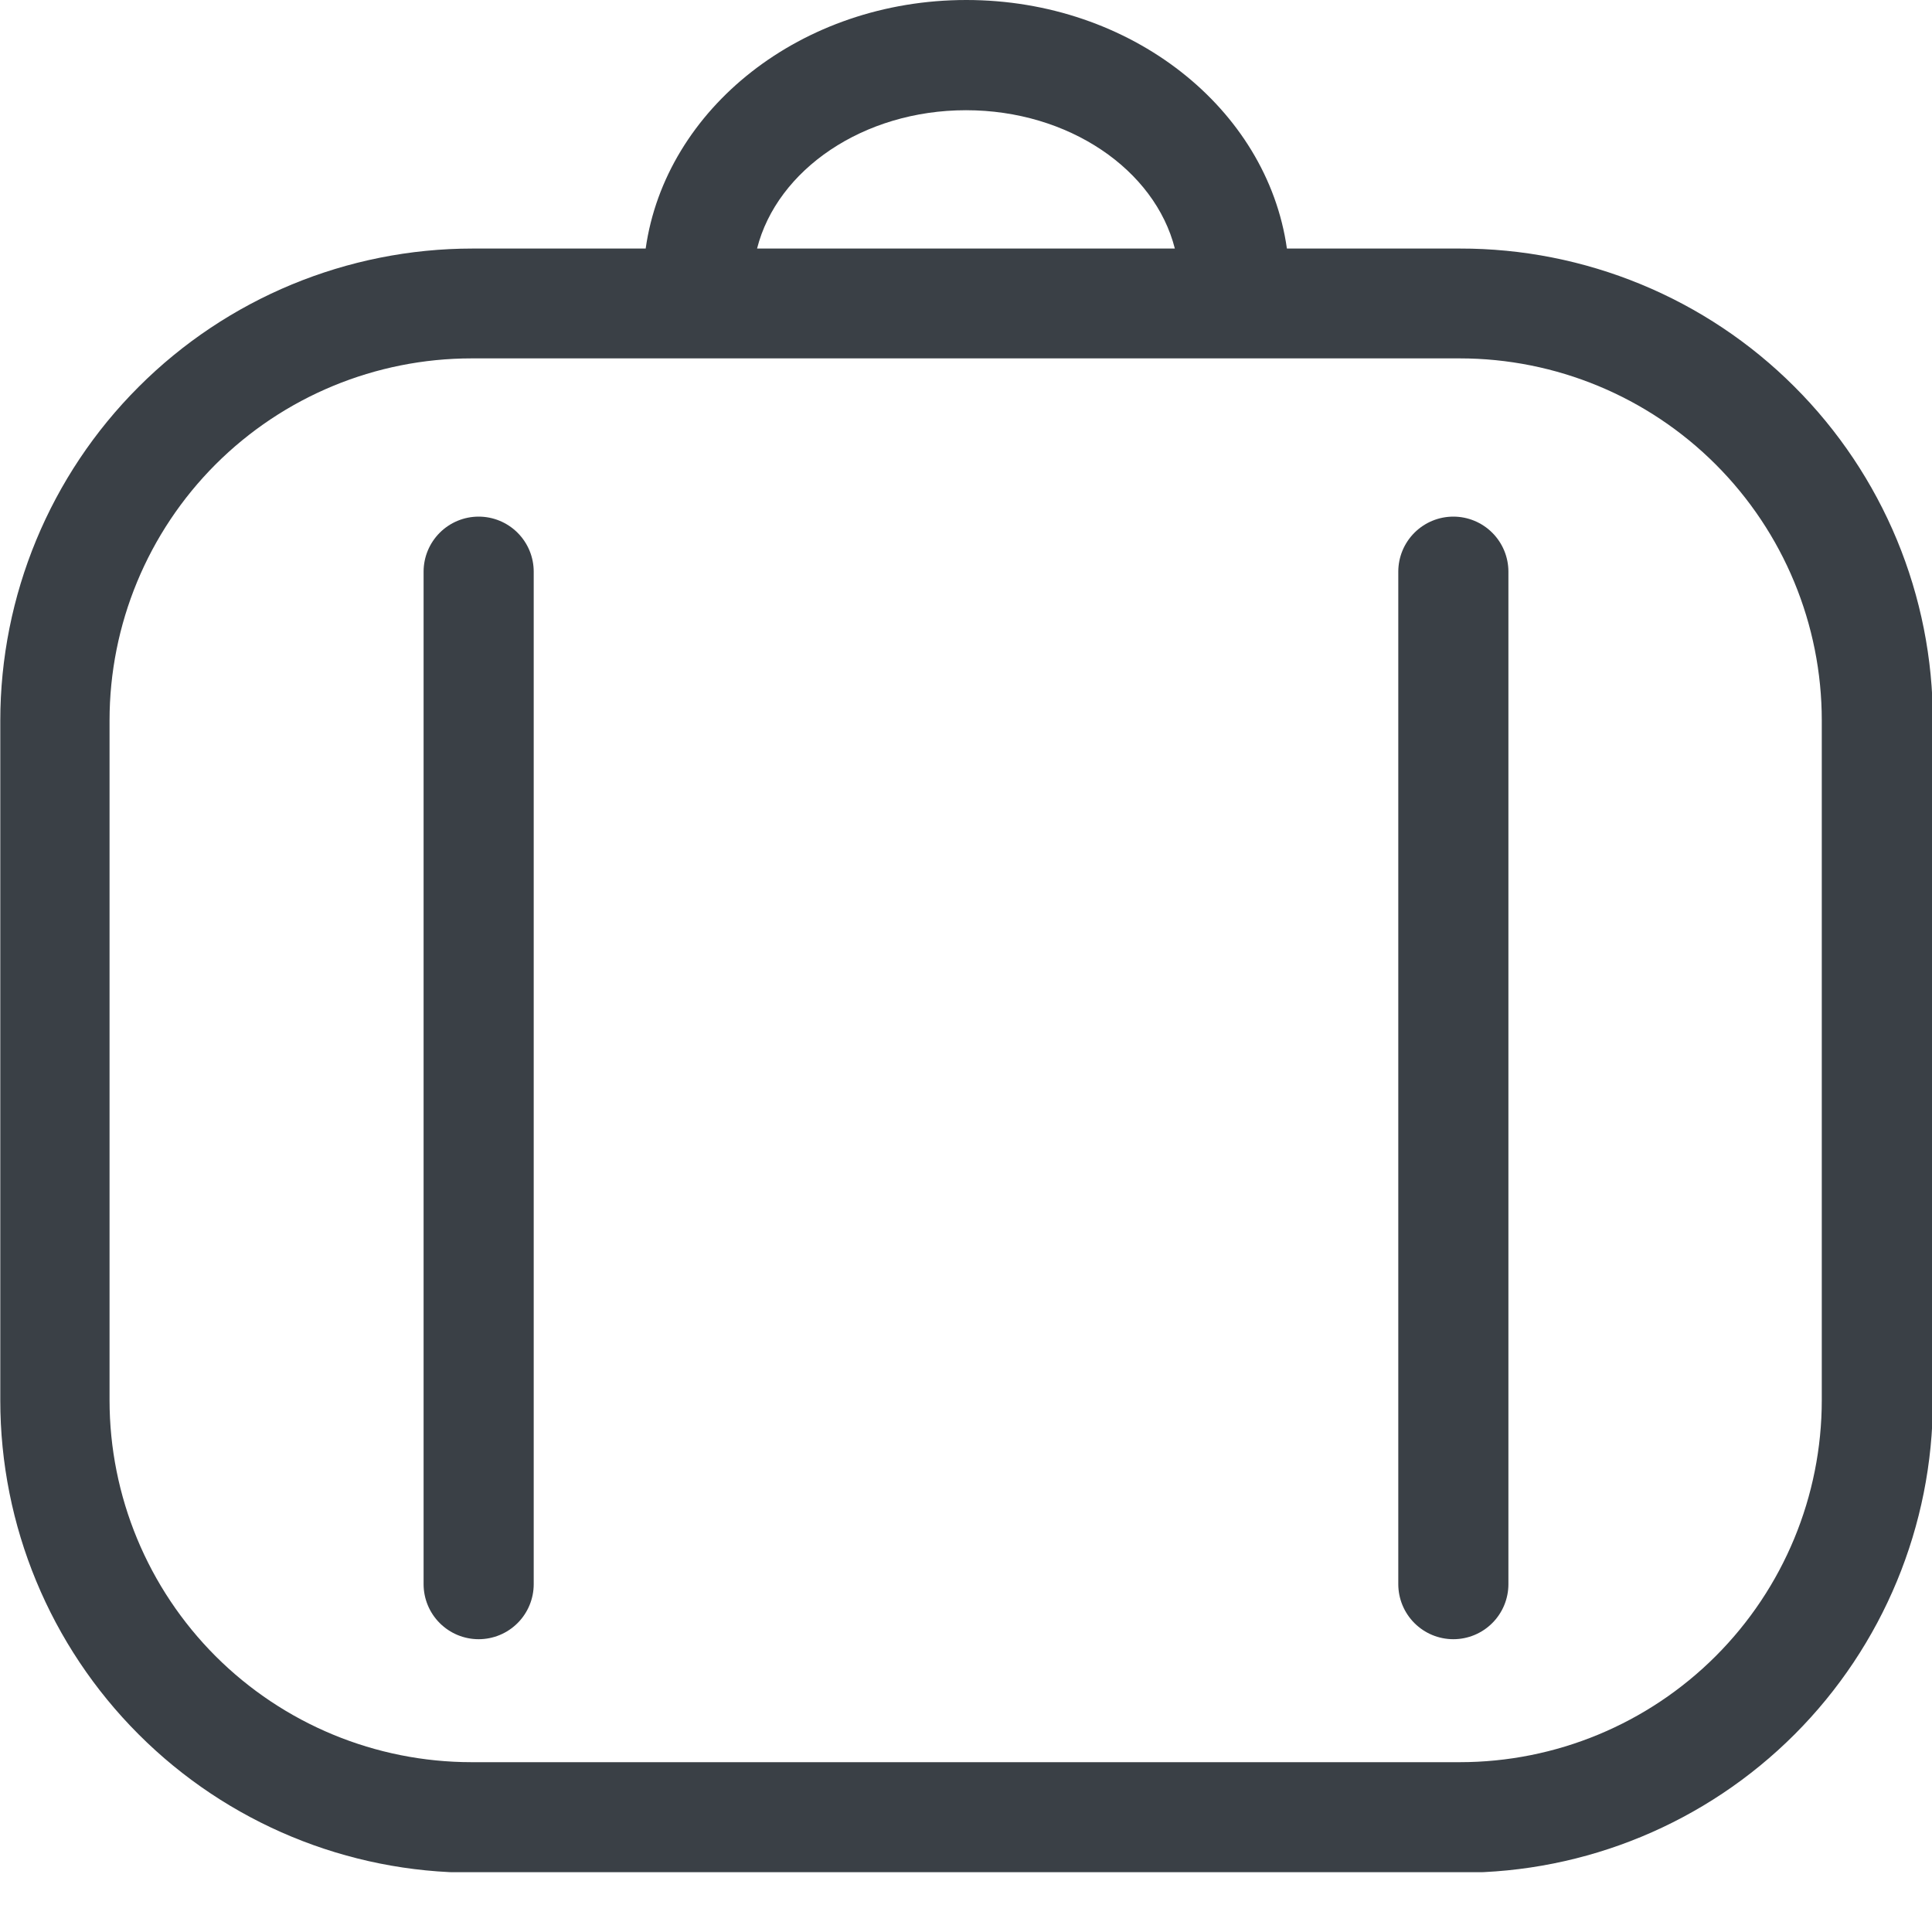 <svg width="20" height="20" viewBox="0 0 20 20" fill="none" xmlns="http://www.w3.org/2000/svg">
<g clip-path="url(#clip0_8057:16937)">
<path d="M15.114 2.573H13.322C13.117 1.124 11.709 0 10.003 0C8.297 0 6.889 1.124 6.684 2.573H4.891C3.595 2.573 2.351 3.088 1.435 4.005C0.518 4.921 0.003 6.165 0.003 7.461V14.497C0.003 15.794 0.518 17.037 1.435 17.954C2.351 18.871 3.595 19.386 4.891 19.386H15.121C16.418 19.386 17.661 18.871 18.578 17.954C19.494 17.037 20.009 15.794 20.009 14.497V7.461C20.009 6.819 19.883 6.183 19.637 5.589C19.391 4.996 19.03 4.456 18.575 4.002C18.121 3.548 17.581 3.188 16.987 2.943C16.393 2.698 15.757 2.572 15.114 2.573ZM10 1.141C11.064 1.141 11.955 1.757 12.162 2.573H7.837C8.044 1.757 8.936 1.141 10 1.141ZM18.859 14.494C18.859 15.488 18.464 16.441 17.761 17.144C17.058 17.847 16.105 18.242 15.111 18.242H4.882C3.888 18.242 2.934 17.847 2.231 17.144C1.529 16.441 1.134 15.488 1.134 14.494V7.458C1.134 6.464 1.529 5.511 2.231 4.808C2.934 4.105 3.888 3.71 4.882 3.71H15.111C16.105 3.71 17.058 4.105 17.761 4.808C18.464 5.511 18.859 6.464 18.859 7.458V14.494Z" fill="#3A4046"/>
<path d="M15.045 5.348C14.894 5.348 14.749 5.408 14.642 5.515C14.535 5.622 14.475 5.767 14.475 5.918V16.399C14.475 16.55 14.535 16.695 14.642 16.802C14.749 16.909 14.894 16.969 15.045 16.969C15.196 16.969 15.341 16.909 15.448 16.802C15.555 16.695 15.615 16.55 15.615 16.399V5.918C15.615 5.767 15.555 5.622 15.448 5.515C15.341 5.408 15.196 5.348 15.045 5.348Z" fill="#3A4046"/>
<path d="M4.955 5.348C4.804 5.348 4.659 5.408 4.552 5.515C4.445 5.622 4.385 5.767 4.385 5.918V16.399C4.385 16.55 4.445 16.695 4.552 16.802C4.659 16.909 4.804 16.969 4.955 16.969C5.106 16.969 5.251 16.909 5.358 16.802C5.465 16.695 5.525 16.55 5.525 16.399V5.918C5.525 5.767 5.465 5.622 5.358 5.515C5.251 5.408 5.106 5.348 4.955 5.348Z" fill="#3A4046"/>
</g>
<defs>
<clipPath id="clip0_8057:16937">
<rect width="20" height="19.381" fill="white"/>
</clipPath>
</defs>
</svg>
